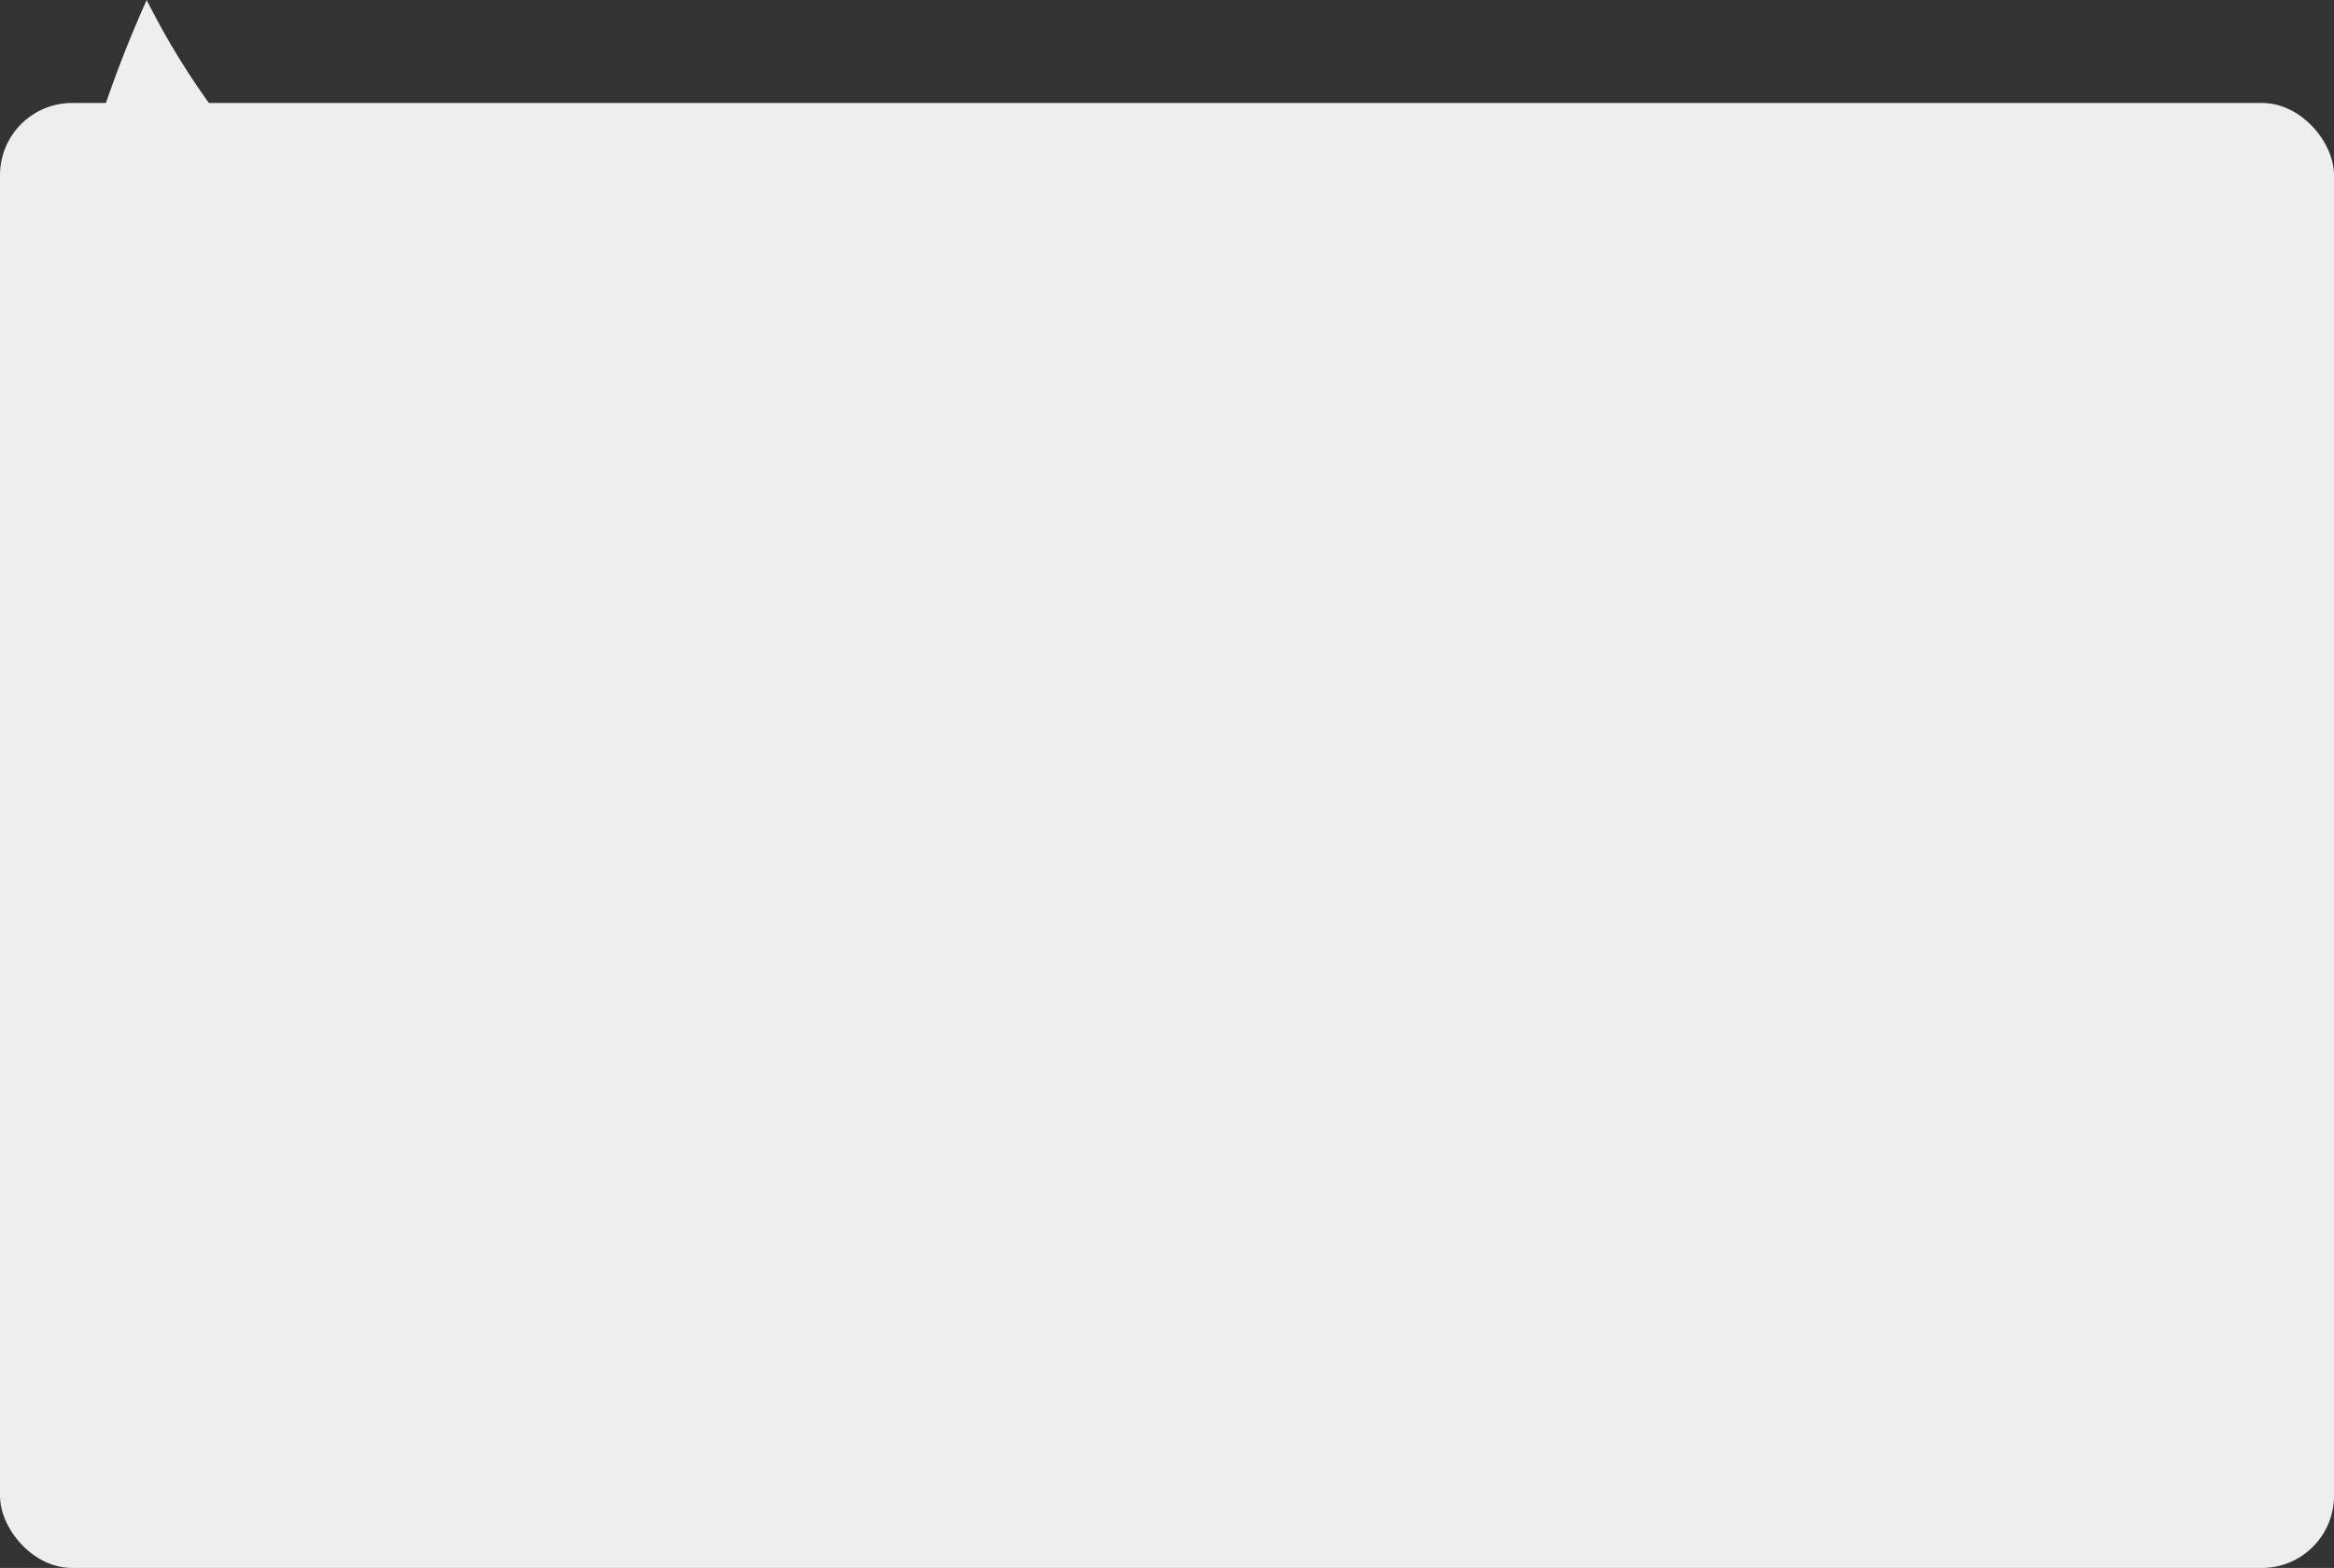 <?xml version="1.0" encoding="UTF-8"?> <svg xmlns="http://www.w3.org/2000/svg" id="Слой_1" data-name="Слой 1" viewBox="0 0 429.64 288.71"><rect x="0" y="0" width="429.64" height="288.71" fill="#333333" stroke="none"/> <defs> <style>.cls-1{fill:#eee;}</style> </defs> <title>Безымянный-4</title> <rect class="cls-1" y="18.96" width="429.64" height="269.75" rx="13.28" ry="13.28"></rect> <path class="cls-1" d="M79.32,56.5,7.58,75.76a235.13,235.13,0,0,1,10.32-52A228.19,228.19,0,0,1,27,0,140,140,0,0,0,39,19.72,134.43,134.43,0,0,0,79.32,56.5Z"></path> </svg> 